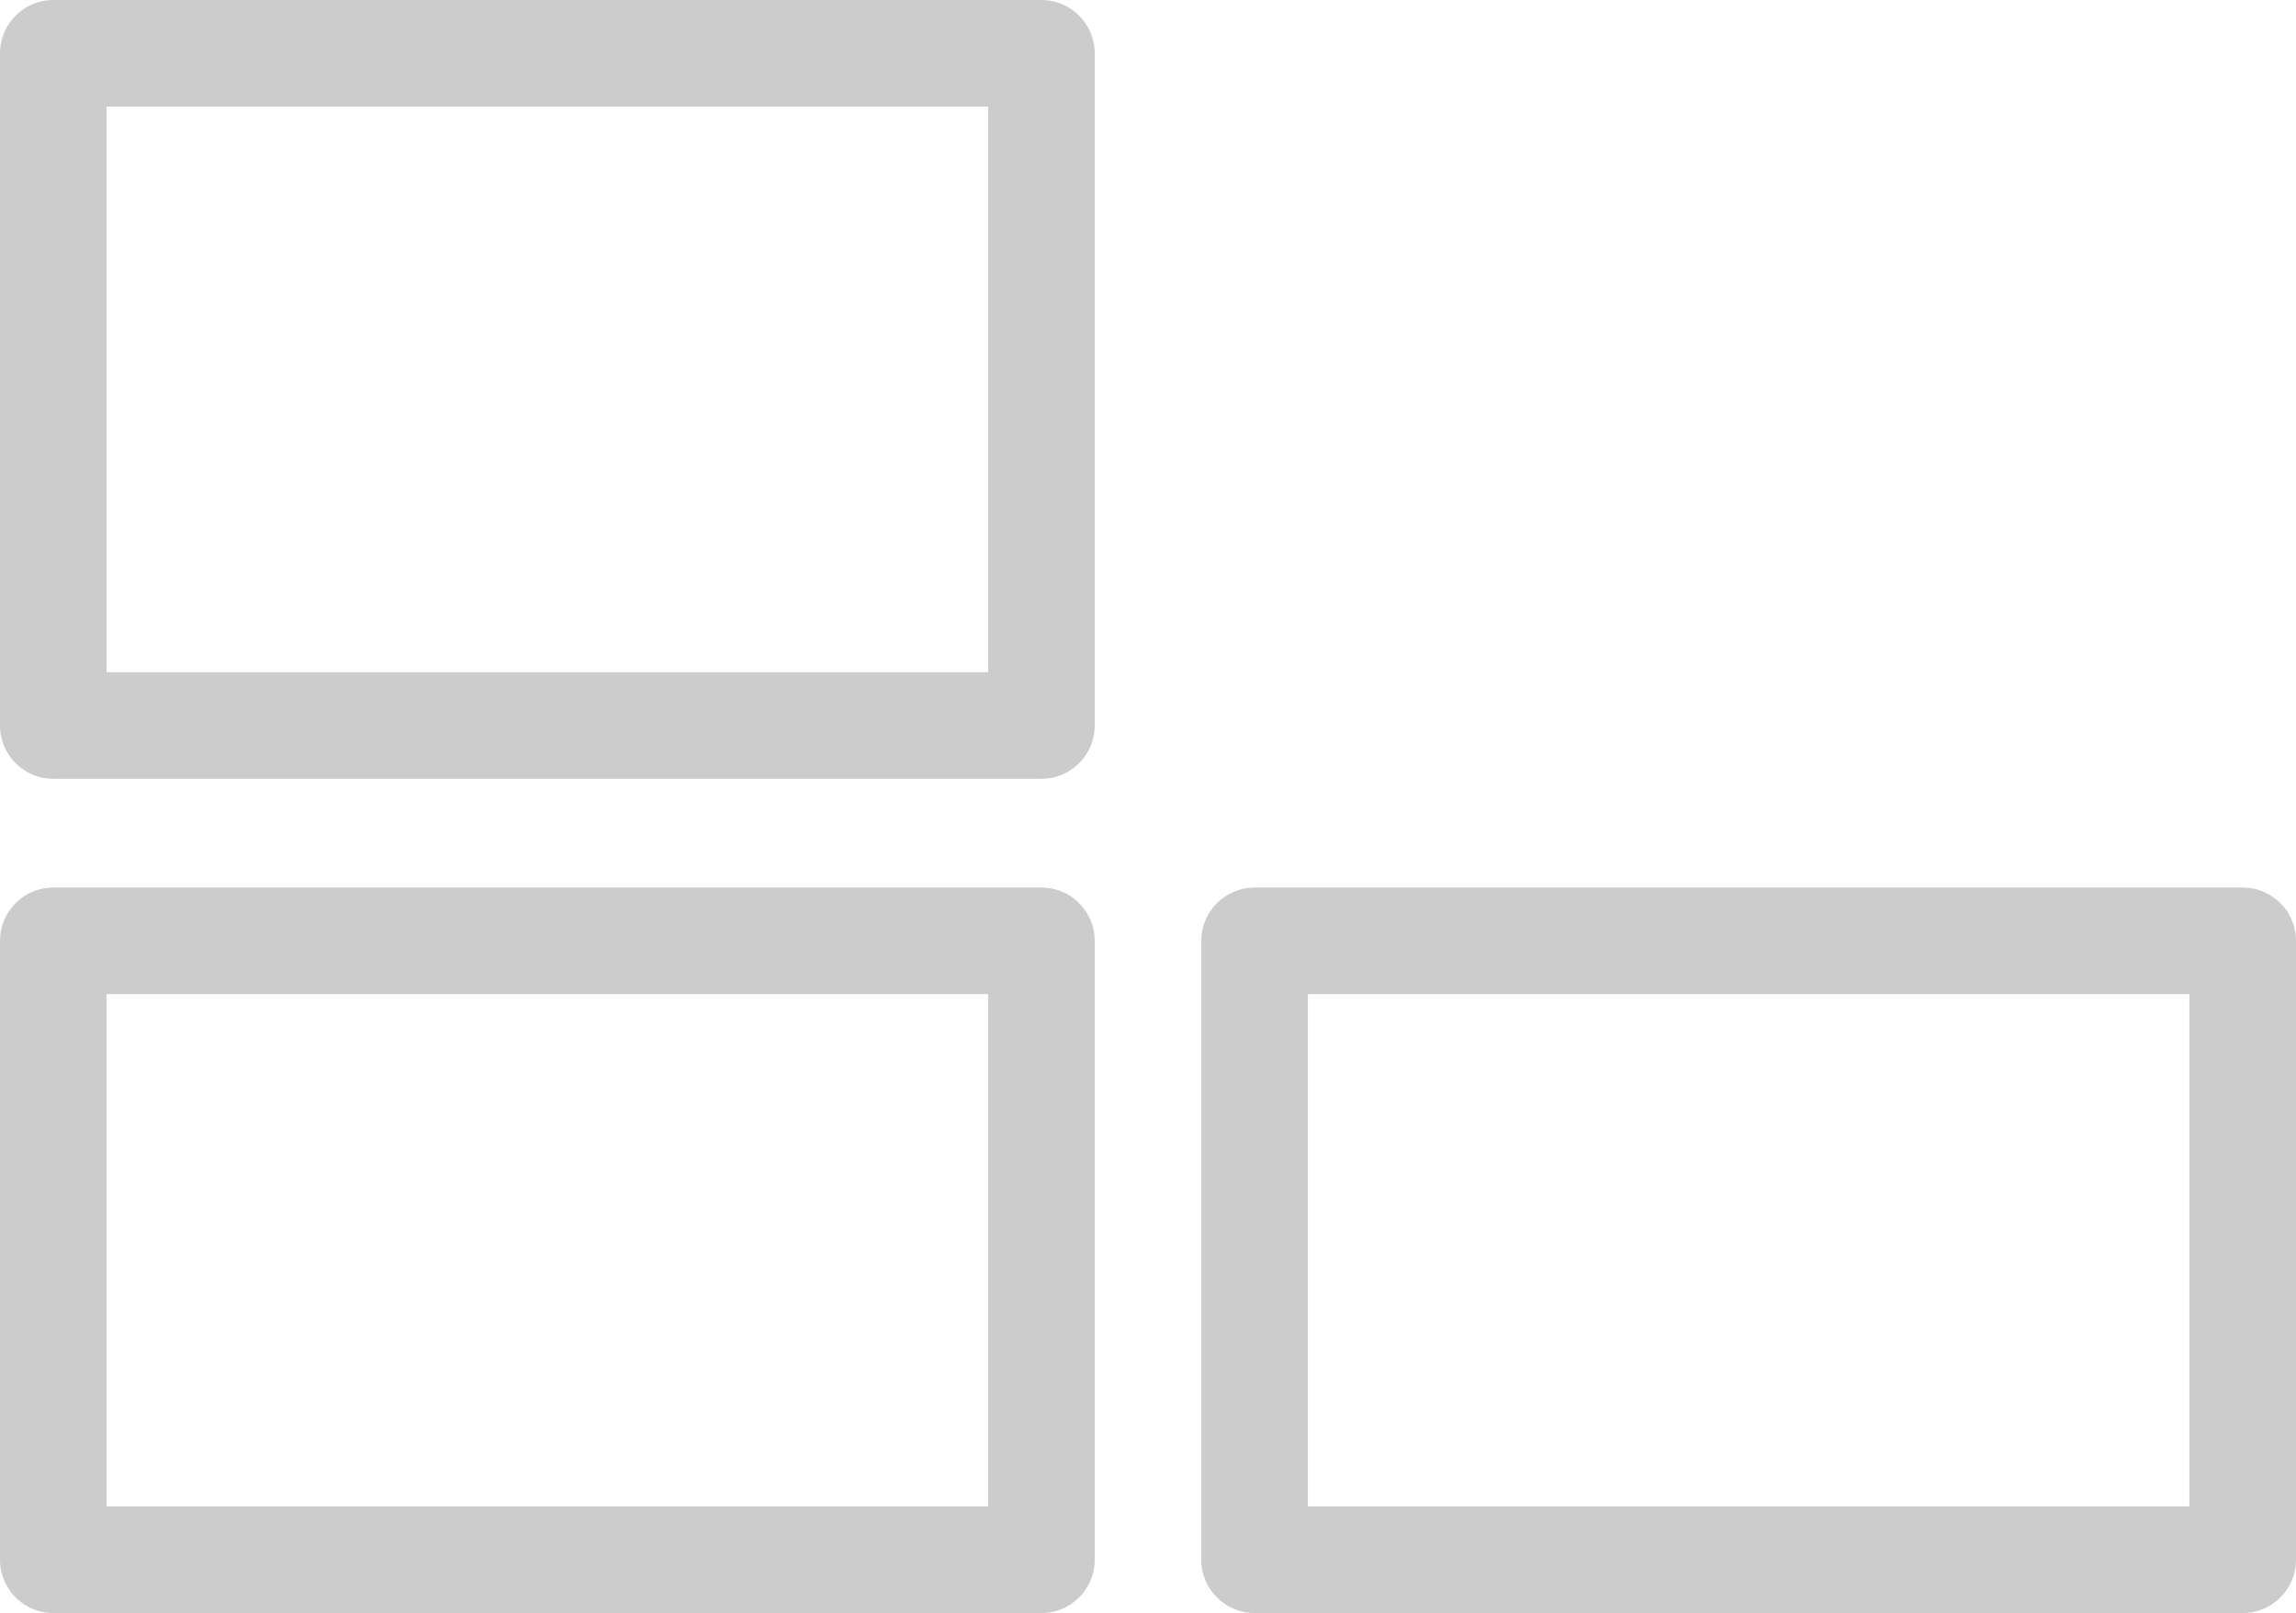 <svg id="Ebene_1" data-name="Ebene 1" xmlns="http://www.w3.org/2000/svg" viewBox="0 0 43.08 30.26"><defs><style>.cls-1{fill:none;stroke:#ccc;stroke-linecap:round;stroke-linejoin:round;stroke-width:2px;}</style></defs><title>work_n</title><rect class="cls-1" x="1" y="1" width="18.54" height="12.61"/><rect class="cls-1" x="23.54" y="17.65" width="18.54" height="11.61"/><rect class="cls-1" x="1" y="17.65" width="18.54" height="11.61"/></svg>